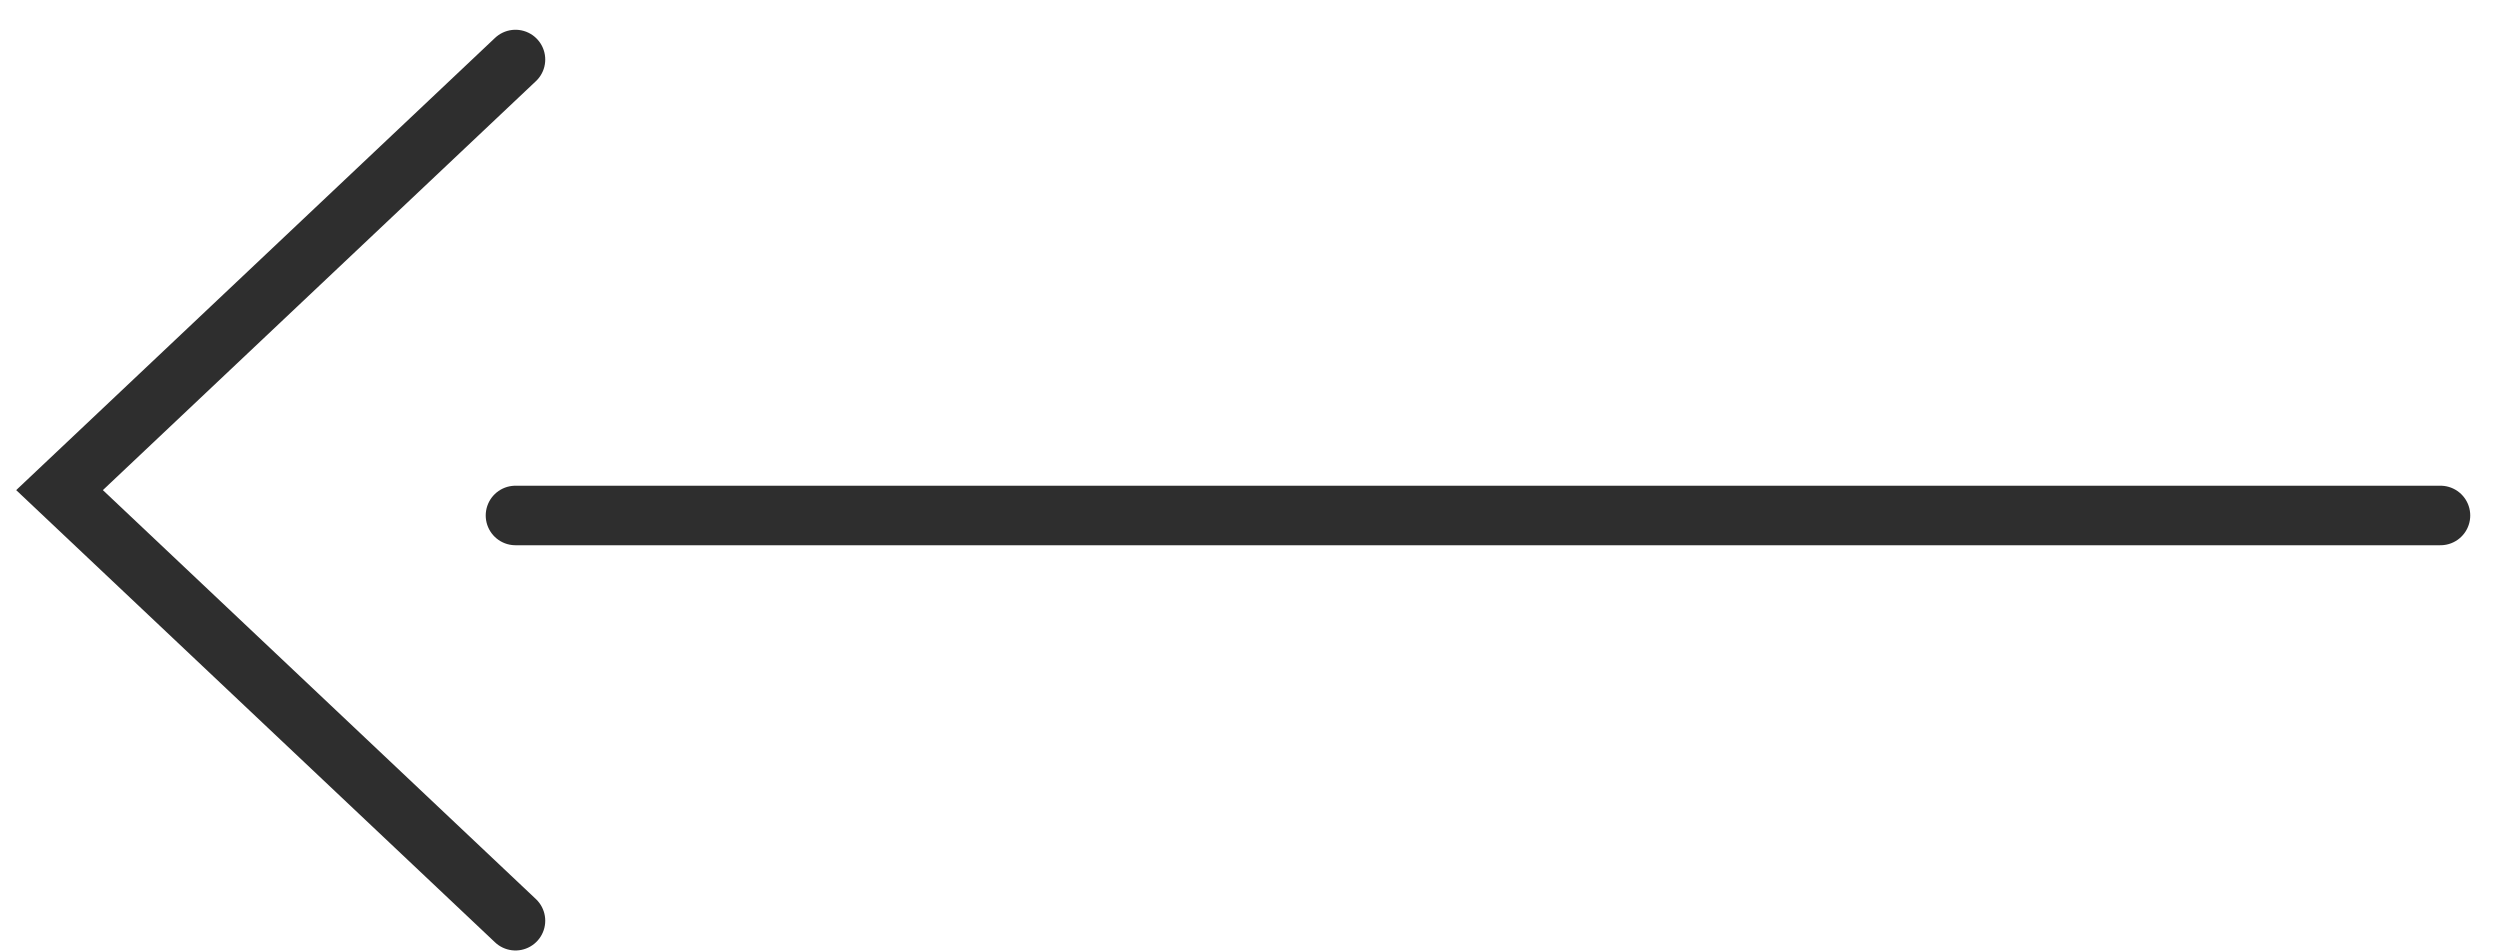 <?xml version="1.0" encoding="UTF-8"?> <svg xmlns="http://www.w3.org/2000/svg" width="42" height="16" viewBox="0 0 42 16" fill="none"><path d="M41 8.66L8.66 8.66" stroke="#2E2E2E" stroke-linecap="round"></path><path d="M8.66 15.468L1 8.234L8.66 1" stroke="#2E2E2E" stroke-linecap="round"></path></svg> 